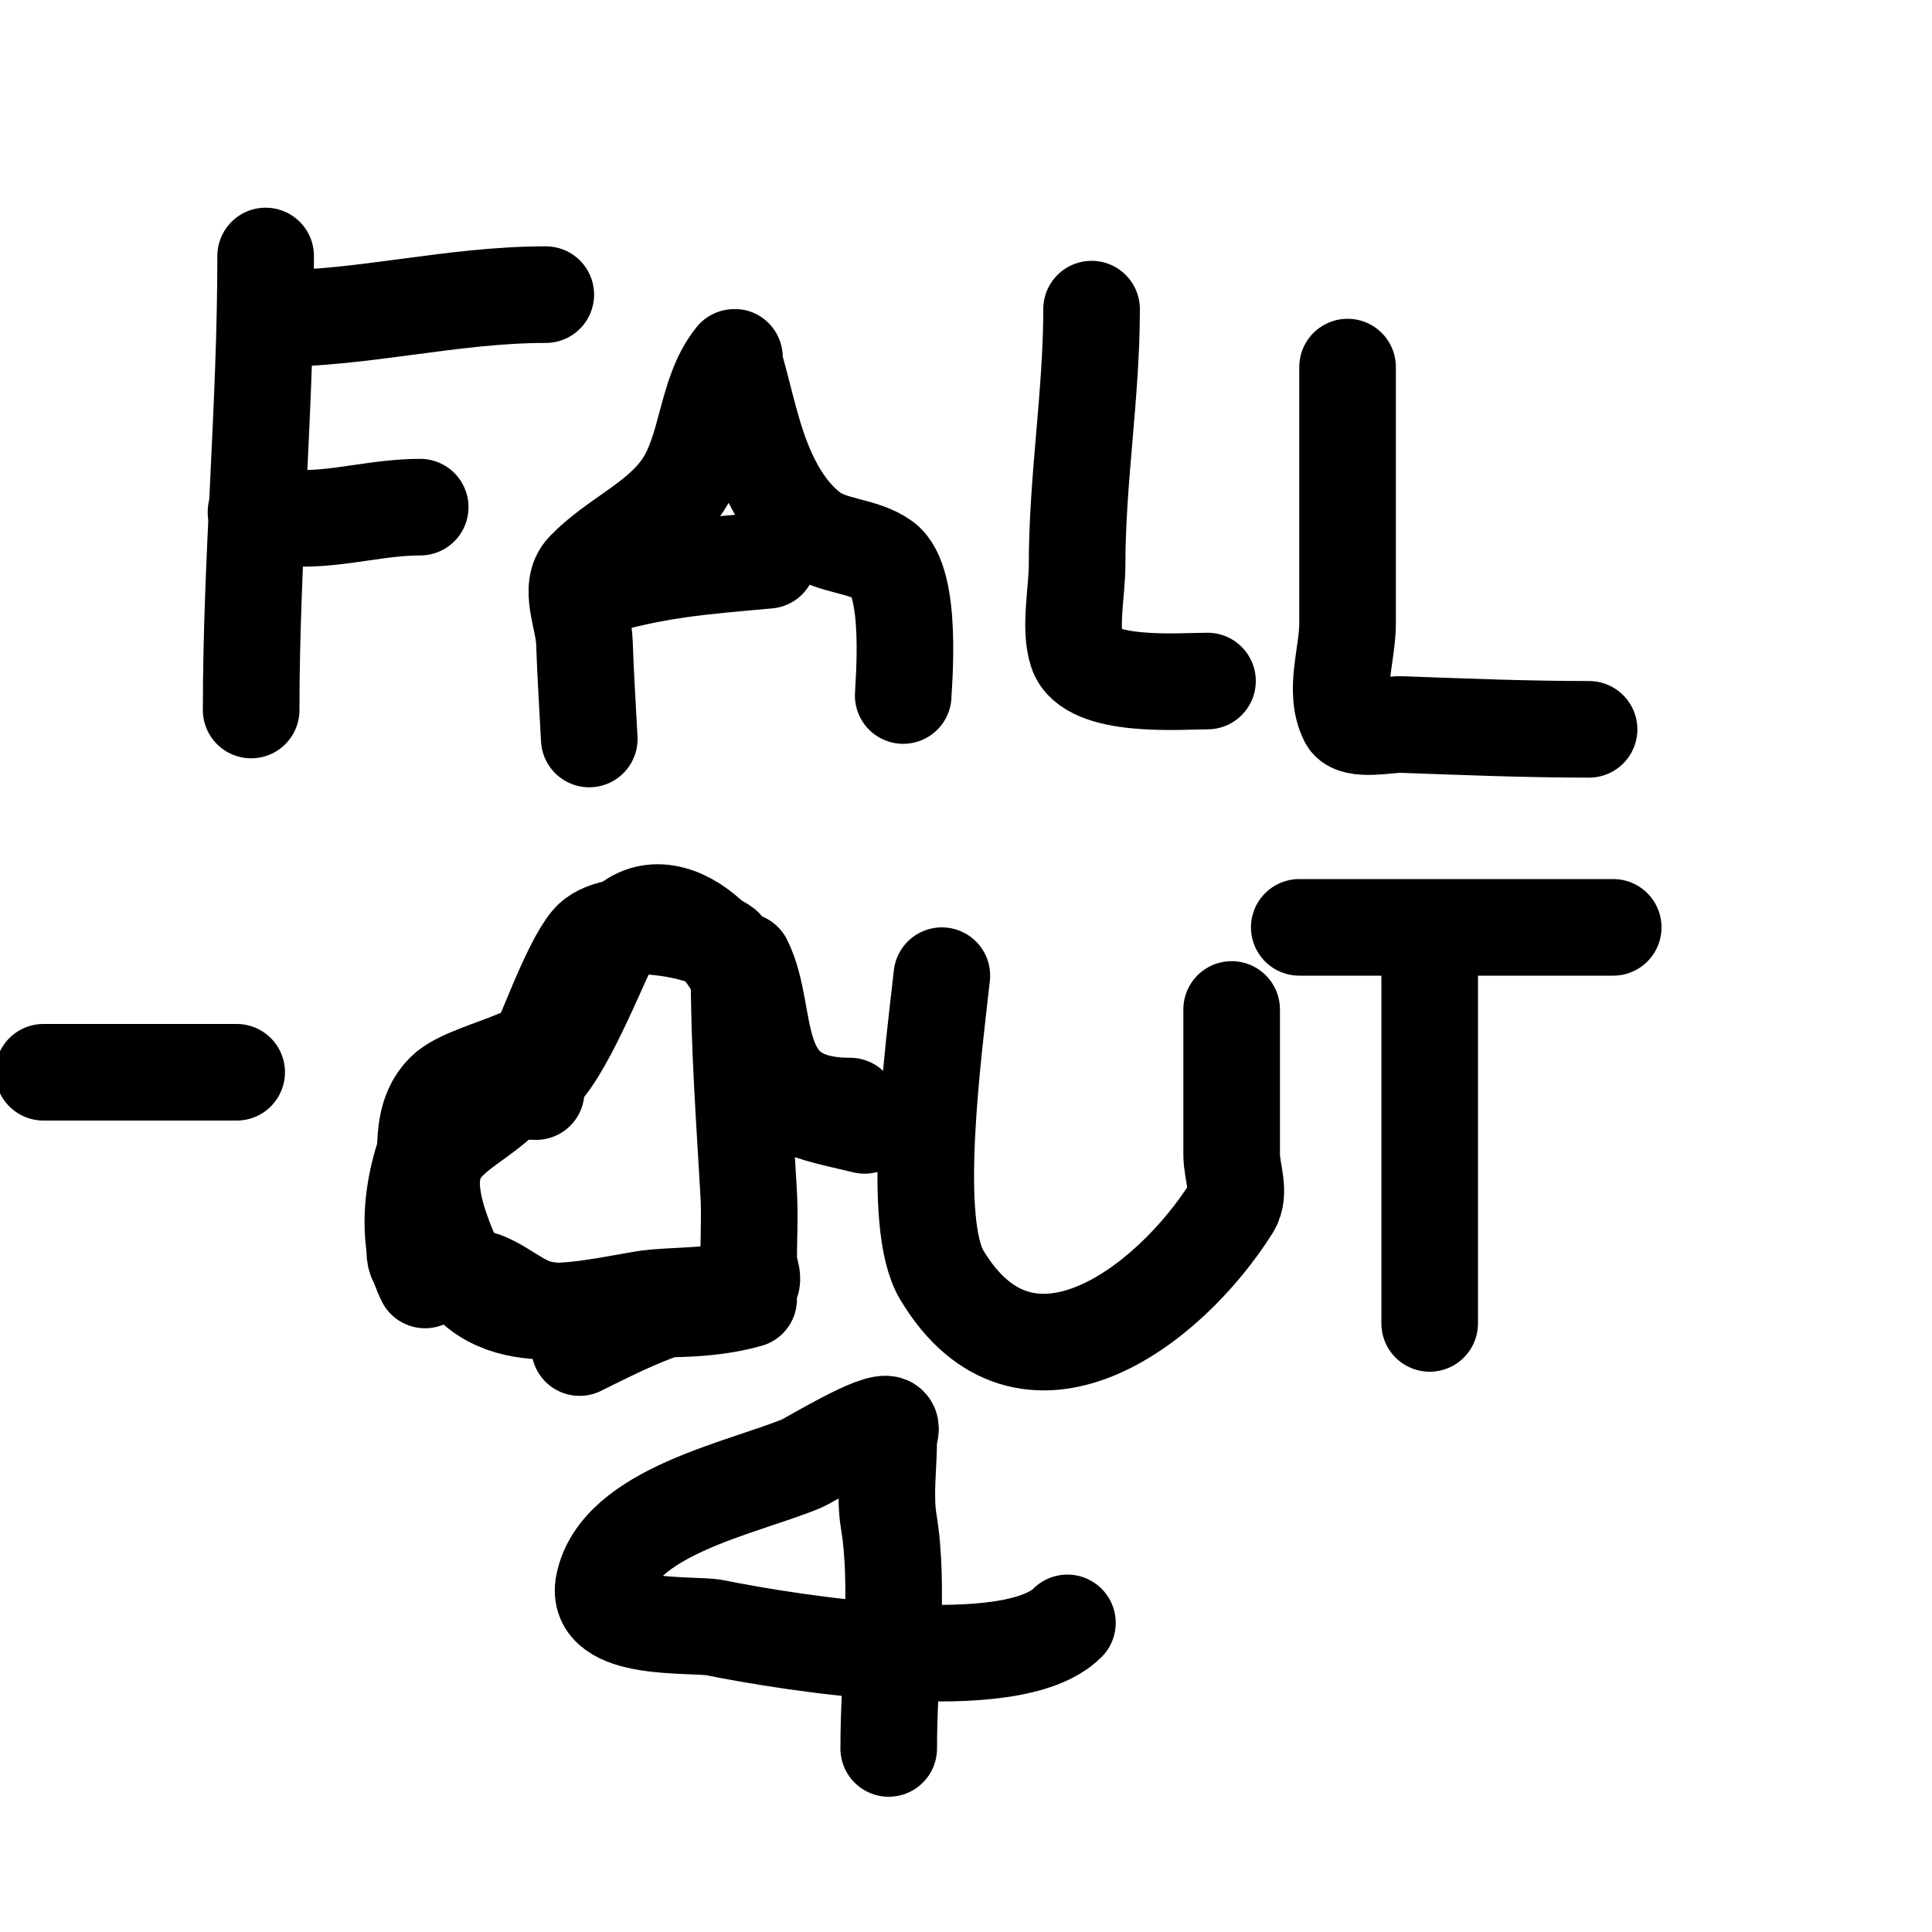 <svg viewBox='0 0 400 400' version='1.1' xmlns='http://www.w3.org/2000/svg' xmlns:xlink='http://www.w3.org/1999/xlink'><g fill='none' stroke='#000000' stroke-width='20' stroke-linecap='round' stroke-linejoin='round'><path d='M55,53c0,31.336 -3,62.581 -3,94'/><path d='M56,66c19.338,0 37.579,-5 57,-5'/><path d='M53,106c12.131,3.466 22.221,-1 34,-1'/><path d='M122,153c-0.333,-6.667 -0.785,-13.328 -1,-20c-0.161,-4.997 -3.448,-11.379 0,-15c6.034,-6.336 14.932,-9.867 20,-17c5.629,-7.922 4.929,-19.411 11,-27c0.208,-0.26 -0.093,0.68 0,1c2.244,7.693 3.668,15.712 7,23c2.079,4.547 5,9 9,12c4.308,3.231 10.634,2.847 15,6c6.135,4.431 4,26.317 4,28'/><path d='M122,122c14.192,-4.174 22.996,-4.727 37,-6'/><path d='M226,64c0,17.638 -3,35.256 -3,53c0,5.42 -1.643,13.072 0,18c2.533,7.598 21.499,6 27,6'/><path d='M279,76c0,17.667 0,35.333 0,53c0,6.667 -2.981,14.037 0,20c1.273,2.545 8.73,0.919 11,1c13.145,0.469 25.912,1 39,1'/><path d='M111,226c-3.469,0 -15.46,-1.054 -17,1c-7.277,9.703 -11.531,26.937 -6,38'/><path d='M120,279c9.807,-4.904 20.08,-10.007 31,-11'/><path d='M176,229c-21.889,0 -16.272,-18.544 -22,-30'/><path d='M120,206c0,12.814 -22.359,14.359 -28,20c-5.313,5.313 -3.556,13.333 -4,20'/><path d='M154,207c0,-9.828 -18.326,-28.197 -28,-11c-1.801,3.202 -9.662,23.304 -15,27c-5.515,3.818 -14.905,3.048 -18,9c-3.359,6.459 -4.572,13.861 -6,21c-0.588,2.942 -2.204,6.965 0,9c3.268,3.016 8.816,1.494 13,3c4.208,1.515 7.627,5.063 12,6c5.215,1.117 10.667,0 16,0c9.025,0 18.323,0.479 27,-2'/><path d='M179,233c-7.855,-1.964 -18.163,-3.326 -22,-11'/><path d='M195,202c-1.877,16.893 -6.451,51.249 0,62c17.386,28.977 46.963,6.74 60,-14c1.951,-3.104 0,-7.333 0,-11c0,-10 0,-20 0,-30'/><path d='M296,197c0,25.667 0,51.333 0,77'/><path d='M269,192c21.667,0 43.333,0 65,0'/><path d='M9,222c13.333,0 26.667,0 40,0'/><path d='M153,200c0,16.636 1.05,30.367 2,47c0.266,4.659 0,9.333 0,14c0,1.667 1.523,4.323 0,5c-6.318,2.808 -15.728,1.955 -22,3c-13.165,2.194 -32.677,7.463 -40,-10c-11.428,-27.25 6.783,-21.484 17,-39c2.512,-4.307 7.629,-19.658 12,-25c4.802,-5.87 22.995,-2.754 28,1'/><path d='M184,362c0,-15.655 2.307,-33.157 0,-47c-0.886,-5.316 0,-11.591 0,-17c0,-1 0.832,-2.445 0,-3c-2.183,-1.455 -16.385,7.327 -18,8c-12.232,5.097 -37.994,9.97 -41,25c-2.003,10.016 18.4,8.08 23,9c15.931,3.186 61.421,10.579 73,-1'/></g>
</svg>